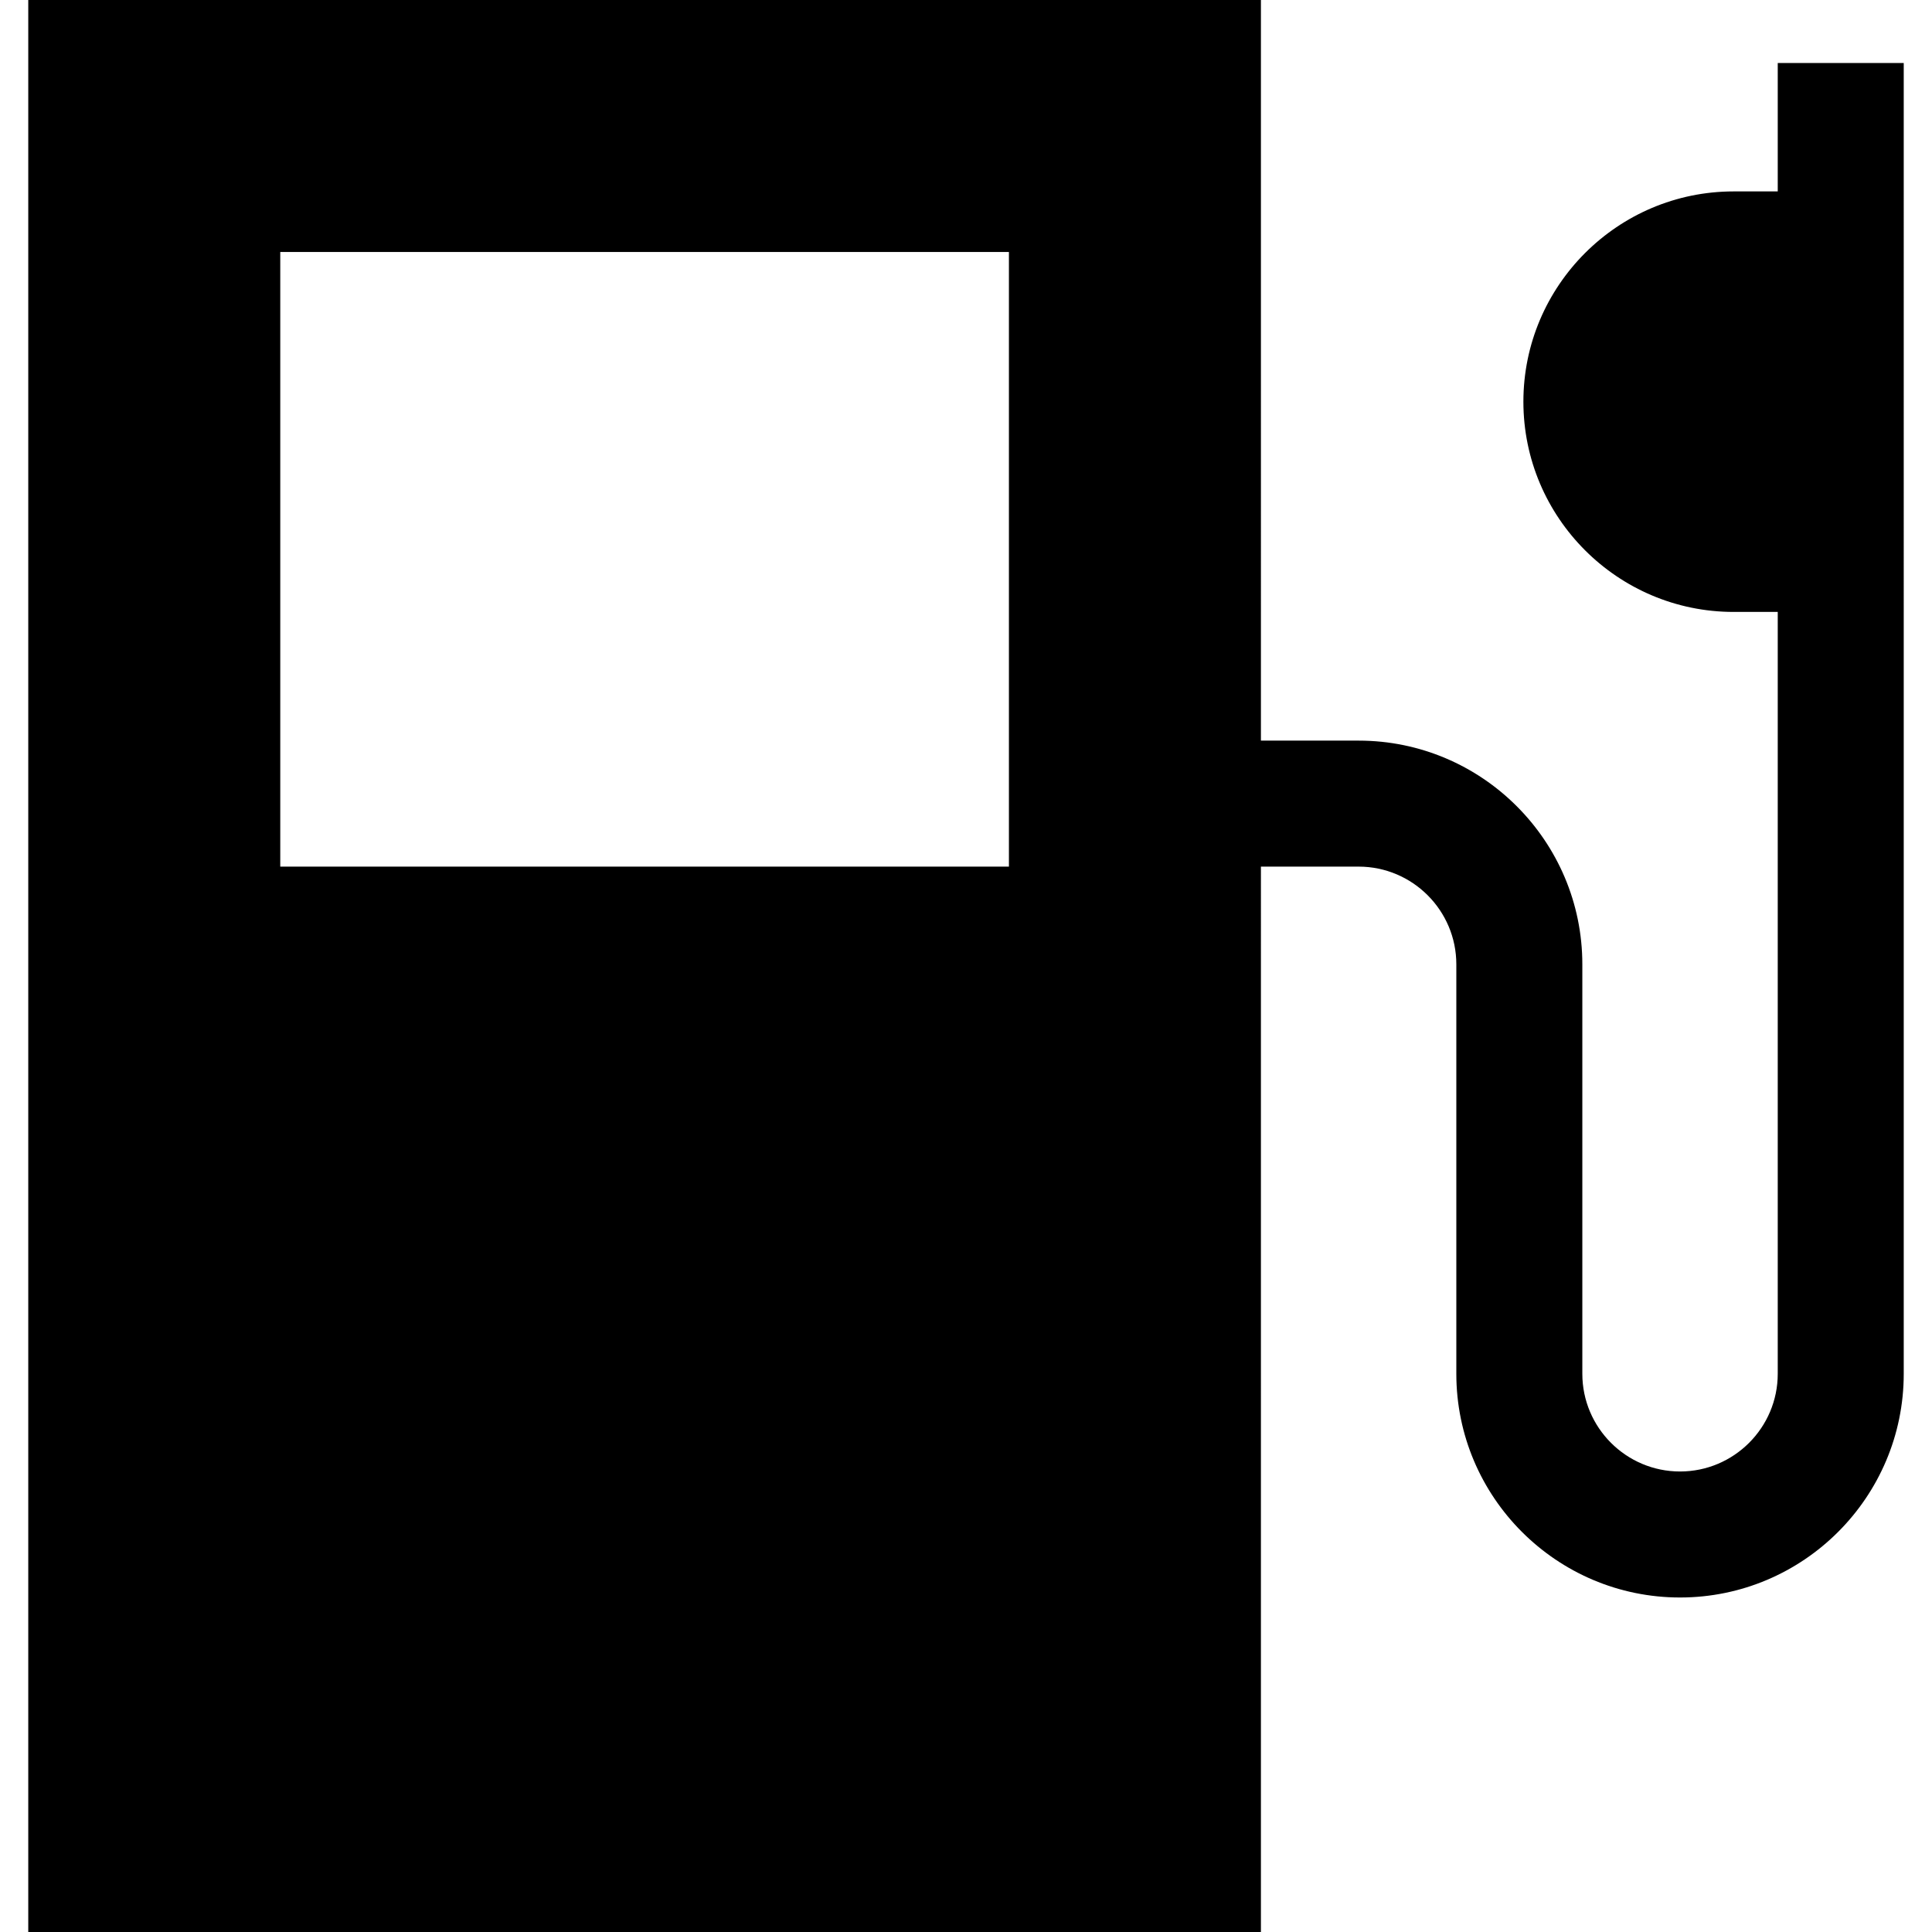 <?xml version="1.0" encoding="iso-8859-1"?>
<!-- Uploaded to: SVG Repo, www.svgrepo.com, Generator: SVG Repo Mixer Tools -->
<svg fill="#000000" height="800px" width="800px" version="1.1" id="Layer_1" xmlns="http://www.w3.org/2000/svg" xmlns:xlink="http://www.w3.org/1999/xlink" 
	 viewBox="0 0 512 512" xml:space="preserve">
<g>
	<g>
		<path d="M471.12,16.696v34.031h-11.686c-30.724,0-55.72,24.996-55.72,55.72c0,30.724,24.996,55.72,55.72,55.72h11.686v201.899
			c0,14.277-11.616,25.893-25.893,25.893c-14.277,0-25.893-11.616-25.893-25.893V255.556c0-32.689-26.595-59.284-59.284-59.284
			h-25.893V0H7.49v512h326.666V229.663h25.893c14.277,0,25.893,11.616,25.893,25.893v108.511c0,32.689,26.595,59.284,59.284,59.284
			s59.284-26.595,59.284-59.284V16.696H471.12z M267.375,229.663H74.273V66.783h193.102V229.663z"/>
	</g>
</g>
</svg>